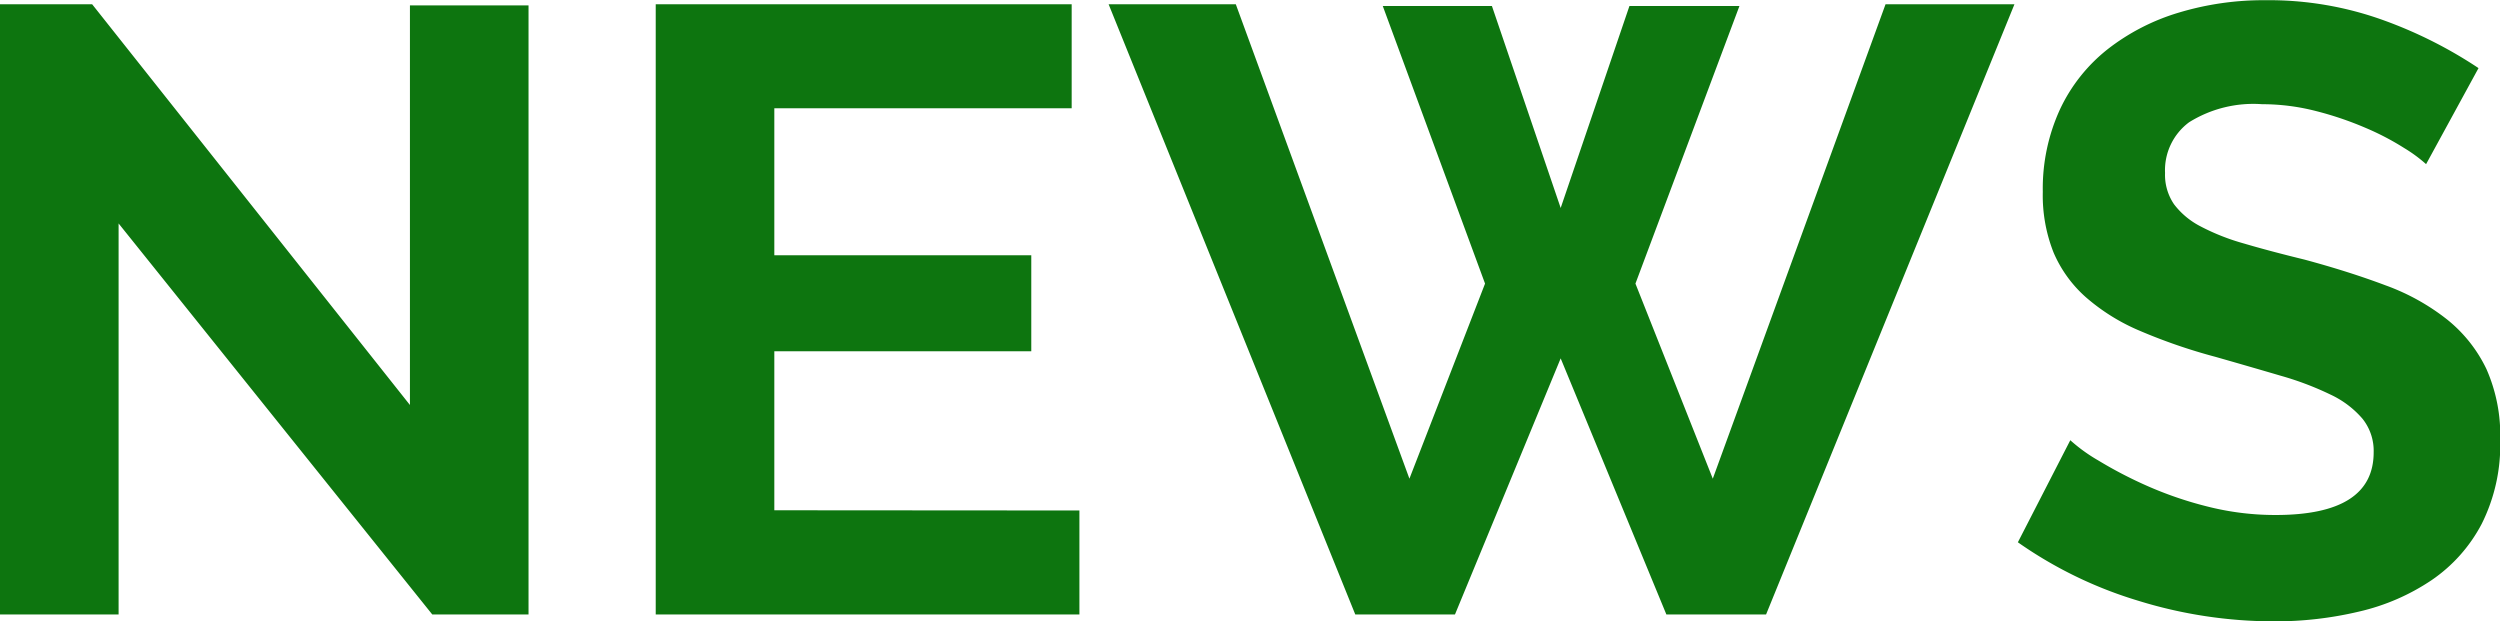 <svg xmlns="http://www.w3.org/2000/svg" width="46.544" height="11.568" viewBox="0 0 46.544 11.568"><path d="M3.392-7.28V0H1.184V-11.36H2.9L8.816-3.9v-7.44h2.208V0H9.232ZM21.28-1.936V0H13.392V-11.36h7.744v1.936H15.6v2.736h4.784V-4.9H15.6v2.96Zm5.648-9.392H28.96l1.28,3.76,1.28-3.76h2.048L31.632-6.16l1.44,3.632,3.216-8.832h2.4L34.064,0H32.208L30.24-4.768,28.272,0H26.416L21.824-11.36h2.368l3.232,8.832L28.832-6.16ZM46.352-8.384a2.729,2.729,0,0,0-.408-.3,4.958,4.958,0,0,0-.72-.376,6.2,6.2,0,0,0-.92-.312A4.018,4.018,0,0,0,43.3-9.5a2.26,2.26,0,0,0-1.36.336,1.112,1.112,0,0,0-.448.944.97.97,0,0,0,.168.584,1.452,1.452,0,0,0,.488.408,4.105,4.105,0,0,0,.808.32q.488.144,1.128.3.832.224,1.512.48a4.1,4.1,0,0,1,1.152.64,2.643,2.643,0,0,1,.728.92,3.05,3.05,0,0,1,.256,1.32,3.287,3.287,0,0,1-.344,1.56A2.89,2.89,0,0,1,46.456-.64a4.034,4.034,0,0,1-1.344.584A6.744,6.744,0,0,1,43.52.128a8.551,8.551,0,0,1-2.528-.384,7.805,7.805,0,0,1-2.24-1.088l.976-1.9a3.083,3.083,0,0,0,.52.376,7.948,7.948,0,0,0,.888.464,6.909,6.909,0,0,0,1.136.392,5.133,5.133,0,0,0,1.28.16q1.824,0,1.824-1.168a.958.958,0,0,0-.208-.624,1.764,1.764,0,0,0-.592-.448,5.667,5.667,0,0,0-.928-.352q-.544-.16-1.216-.352a10.338,10.338,0,0,1-1.416-.488,3.723,3.723,0,0,1-1-.624,2.338,2.338,0,0,1-.6-.832,2.882,2.882,0,0,1-.2-1.128,3.531,3.531,0,0,1,.32-1.536,3.1,3.1,0,0,1,.888-1.12,4.023,4.023,0,0,1,1.32-.68,5.455,5.455,0,0,1,1.616-.232,6.271,6.271,0,0,1,2.208.376,8.223,8.223,0,0,1,1.76.888Z" transform="translate(-1.184 11.44)" fill="#0d750f"/></svg>
